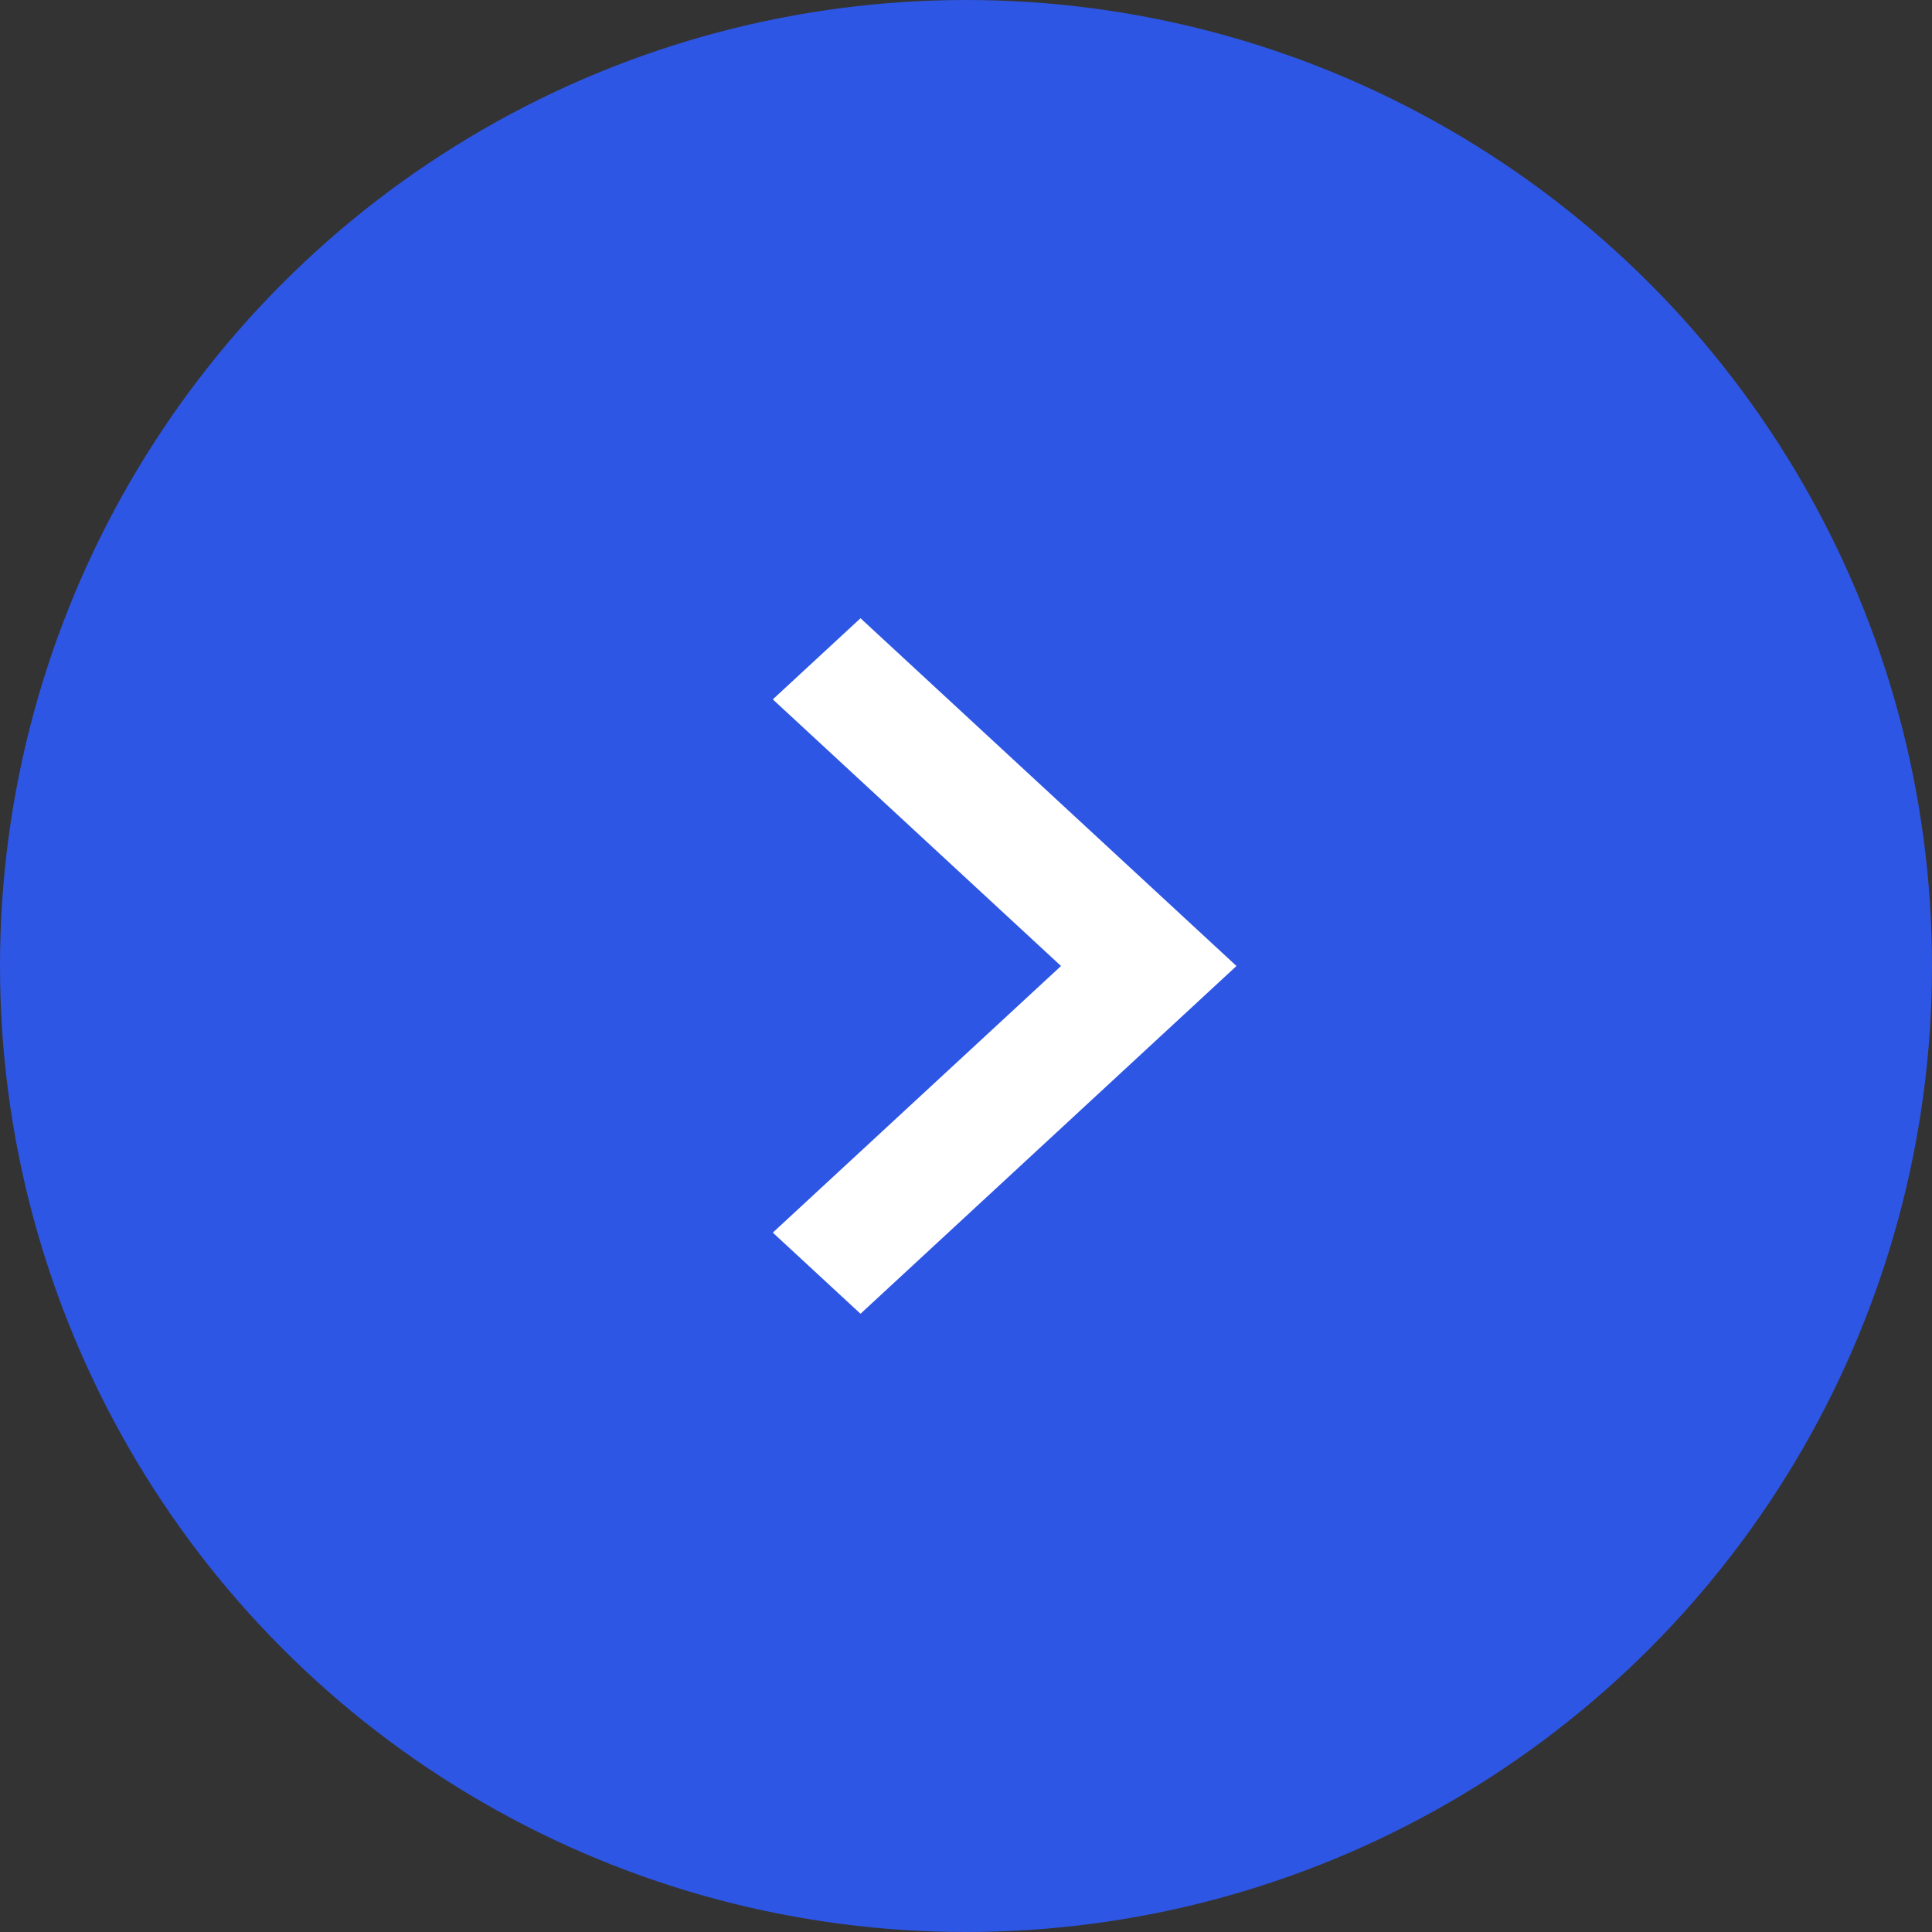 <svg width="50" height="50" viewBox="0 0 50 50" fill="none" xmlns="http://www.w3.org/2000/svg">
<rect x="0" y="0" width="50" height="50" fill="#333333" stroke="none"/>
<circle cx="25" cy="25" r="25" fill="#2E56E4"/>
<path d="M27.459 25L20 18.1L22.27 16L32 25L22.27 34L20 31.9L27.459 25Z" fill="white"/>
</svg>
